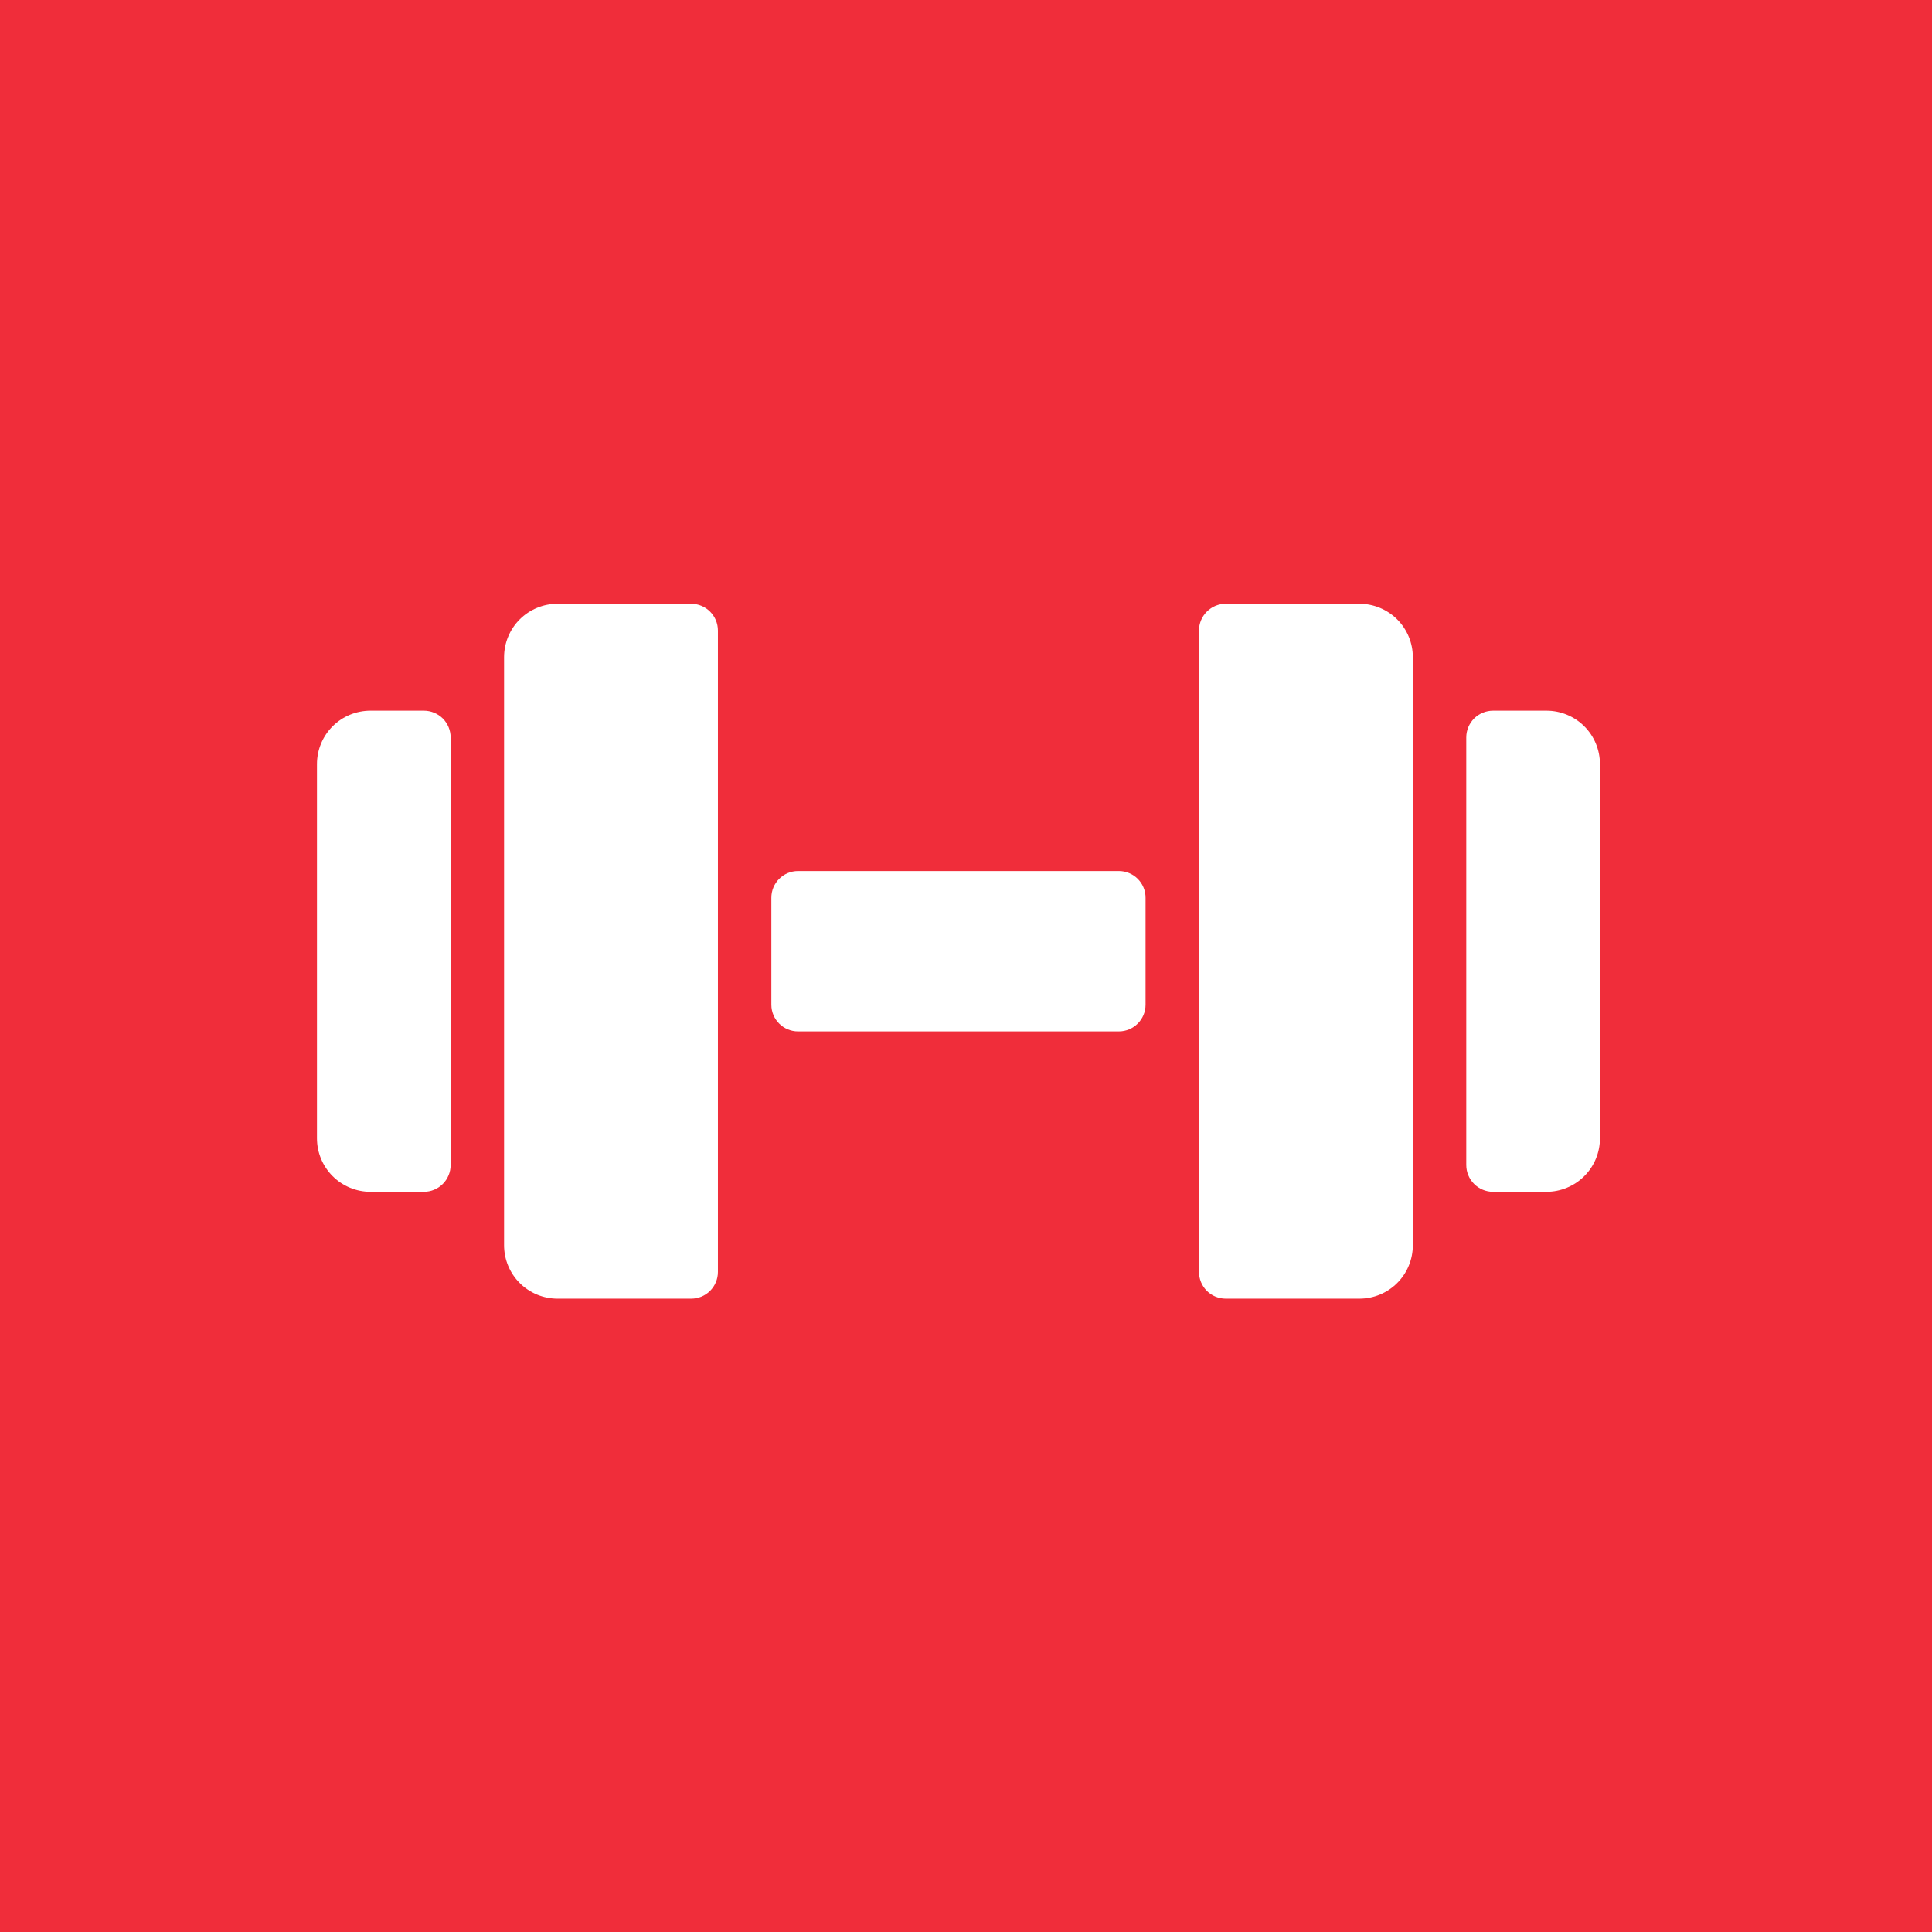 <svg width="32" height="32" viewBox="0 0 32 32" fill="none" xmlns="http://www.w3.org/2000/svg">
<rect width="32" height="32" fill="#F02D3A"/>
<path d="M7.021 11.771H6.135C5.901 11.771 5.675 11.864 5.509 12.03C5.343 12.196 5.25 12.421 5.25 12.656V18.854C5.25 19.089 5.343 19.314 5.509 19.48C5.675 19.646 5.901 19.74 6.135 19.74H7.021C7.138 19.74 7.251 19.693 7.334 19.61C7.417 19.527 7.464 19.414 7.464 19.297V12.214C7.464 12.096 7.417 11.984 7.334 11.9C7.251 11.818 7.138 11.771 7.021 11.771Z" fill="white"/>
<path d="M11.448 10H9.234C9 10 8.774 10.093 8.608 10.259C8.442 10.425 8.349 10.651 8.349 10.885V20.625C8.349 20.86 8.442 21.085 8.608 21.251C8.774 21.417 9 21.51 9.234 21.51H11.448C11.565 21.51 11.678 21.464 11.761 21.381C11.844 21.298 11.891 21.185 11.891 21.068V10.443C11.891 10.325 11.844 10.213 11.761 10.13C11.678 10.047 11.565 10 11.448 10Z" fill="white"/>
<path d="M25.615 11.771H24.729C24.612 11.771 24.499 11.818 24.416 11.9C24.333 11.984 24.286 12.096 24.286 12.214V19.297C24.286 19.414 24.333 19.527 24.416 19.61C24.499 19.693 24.612 19.74 24.729 19.74H25.615C25.849 19.74 26.075 19.646 26.241 19.48C26.407 19.314 26.5 19.089 26.5 18.854V12.656C26.5 12.421 26.407 12.196 26.241 12.03C26.075 11.864 25.849 11.771 25.615 11.771Z" fill="white"/>
<path d="M22.516 10H20.302C20.185 10 20.072 10.047 19.989 10.13C19.906 10.213 19.859 10.325 19.859 10.443V21.068C19.859 21.185 19.906 21.298 19.989 21.381C20.072 21.464 20.185 21.51 20.302 21.51H22.516C22.75 21.51 22.976 21.417 23.142 21.251C23.308 21.085 23.401 20.86 23.401 20.625V10.885C23.401 10.651 23.308 10.425 23.142 10.259C22.976 10.093 22.75 10 22.516 10Z" fill="white"/>
<path d="M18.531 14.427H13.219C12.974 14.427 12.776 14.625 12.776 14.87V16.641C12.776 16.885 12.974 17.083 13.219 17.083H18.531C18.776 17.083 18.974 16.885 18.974 16.641V14.87C18.974 14.625 18.776 14.427 18.531 14.427Z" fill="white"/>
</svg>
